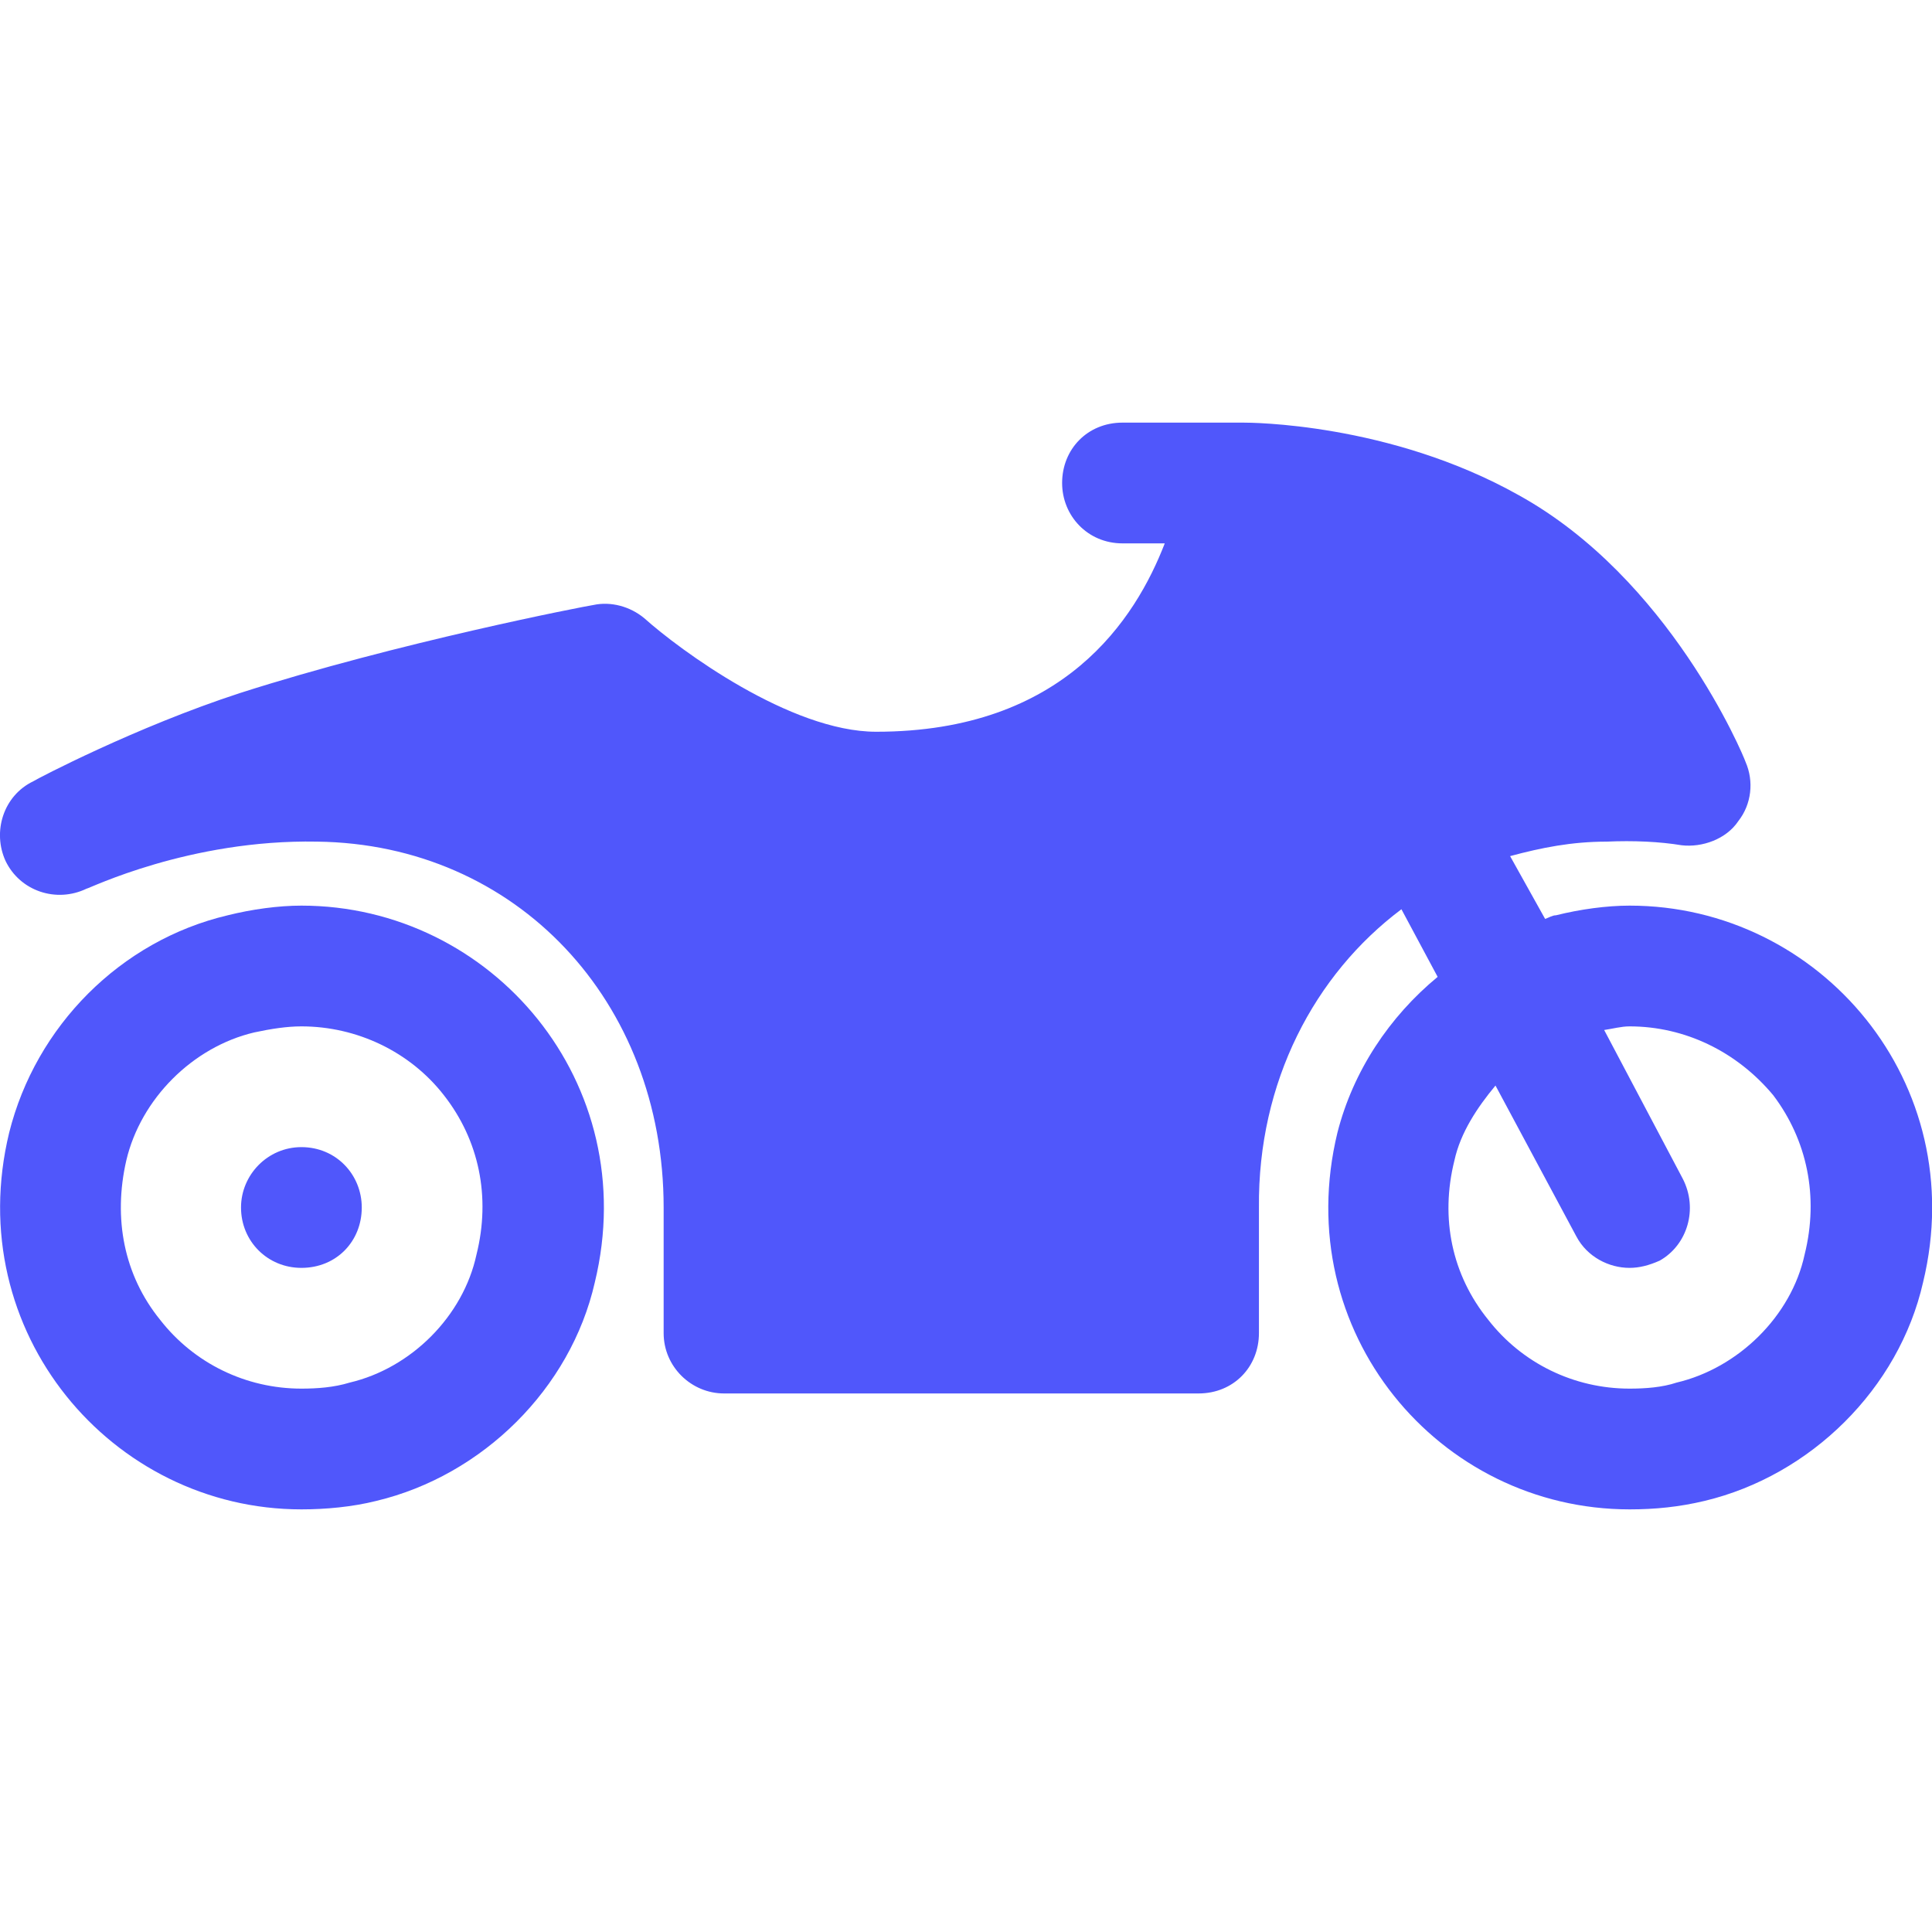 <?xml version="1.0" encoding="utf-8"?>
<!-- Generator: Adobe Illustrator 21.0.0, SVG Export Plug-In . SVG Version: 6.00 Build 0)  -->
<svg version="1.1" id="icons" xmlns="http://www.w3.org/2000/svg" xmlns:xlink="http://www.w3.org/1999/xlink" x="0px" y="0px"
	 width="16px" height="16px" viewBox="0 0 16 16" style="enable-background:new 0 0 16 16;" xml:space="preserve">
<style type="text/css">
	.st0{fill:#5057FB;}
	.st1{fill:#C93789;}
	.st2{fill:#ED5C36;}
	.st3{fill:#AFB224;}
	.st4{fill:#15B2CC;}
</style>
<g id="Motorcycle_1_">
	<g>
		<path class="st0" d="M2.996,10c0,0.28-0.21,0.5-0.5,0.5c-0.28,0-0.5-0.22-0.5-0.5c0-0.27,0.22-0.5,0.5-0.5
			C2.786,9.5,2.996,9.73,2.996,10z"/>
		<path class="st0" d="M13.285,8.53l0.65,1.23c0.13,0.25,0.04,0.55-0.19,0.68c-0.09,0.04-0.17,0.06-0.25,0.06
			c-0.17,0-0.35-0.09-0.44-0.26l-0.67-1.25c-0.15,0.18-0.29,0.39-0.34,0.62c-0.12,0.48-0.02,0.95,0.28,1.32
			c0.28,0.36,0.71,0.57,1.17,0.57c0.13,0,0.27-0.01,0.39-0.05c0.51-0.12,0.95-0.55,1.06-1.06c0.12-0.48,0.02-0.95-0.26-1.32
			c-0.3-0.36-0.73-0.57-1.19-0.57C13.425,8.5,13.355,8.52,13.285,8.53z M5.496,10c0-1.71-1.22-3.01-2.87-3.03
			c-1.06-0.02-1.89,0.39-1.91,0.39c-0.25,0.12-0.55,0.02-0.67-0.23c-0.11-0.24-0.02-0.54,0.23-0.66c0.03-0.02,0.85-0.45,1.71-0.73
			c1.31-0.42,2.86-0.72,2.93-0.73c0.14-0.03,0.3,0.01,0.42,0.11c0.29,0.26,1.21,0.94,1.92,0.94c1.56,0,2.15-0.94,2.39-1.56h-0.35
			c-0.29,0-0.5-0.23-0.5-0.5c0-0.28,0.21-0.5,0.5-0.5h1c0.05,0,1.21,0,2.28,0.6c1.25,0.69,1.86,2.15,1.88,2.21
			c0.07,0.16,0.05,0.35-0.06,0.49c-0.1,0.15-0.3,0.22-0.47,0.2c-0.18-0.03-0.4-0.04-0.62-0.03c-0.29,0-0.54,0.05-0.8,0.12l0.29,0.52
			c0.03-0.01,0.06-0.03,0.09-0.03c0.2-0.05,0.42-0.08,0.61-0.08c1.58,0,2.83,1.47,2.43,3.12c-0.2,0.88-0.93,1.6-1.81,1.81
			c-0.21,0.05-0.41,0.07-0.62,0.07c-1.58,0-2.82-1.47-2.42-3.12c0.13-0.51,0.43-0.96,0.83-1.29l-0.3-0.56
			c-0.72,0.54-1.19,1.43-1.18,2.47v1.04c0,0.28-0.21,0.5-0.5,0.5h-3.93c-0.27,0-0.5-0.22-0.5-0.5V10z"/>
		<path class="st0" d="M2.496,7.5c1.58,0,2.83,1.47,2.43,3.12c-0.2,0.88-0.93,1.6-1.81,1.81c-0.2,0.05-0.42,0.07-0.62,0.07
			c-1.57,0-2.82-1.47-2.42-3.12c0.22-0.88,0.92-1.59,1.81-1.8C2.086,7.53,2.306,7.5,2.496,7.5z M3.676,9.07
			c-0.28-0.36-0.72-0.57-1.18-0.57c-0.12,0-0.25,0.02-0.39,0.05c-0.51,0.12-0.94,0.55-1.06,1.06c-0.11,0.48-0.02,0.95,0.28,1.32
			c0.28,0.36,0.71,0.57,1.17,0.57c0.13,0,0.27-0.01,0.4-0.05c0.51-0.12,0.94-0.55,1.05-1.06C4.066,9.91,3.966,9.44,3.676,9.07z"/>
	</g>
</g>
</svg>
